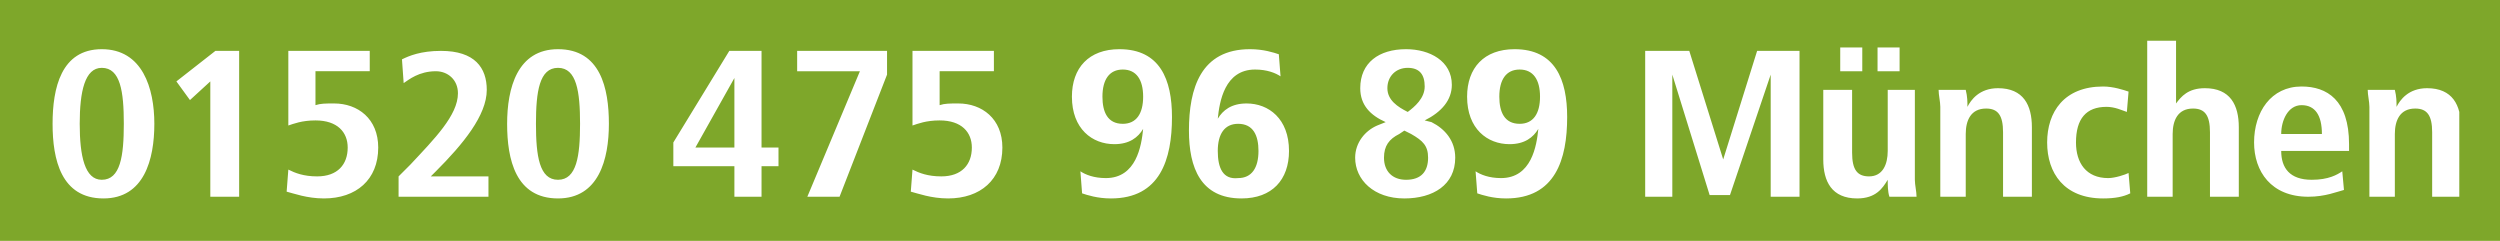 <?xml version="1.0" encoding="utf-8"?>
<!-- Generator: Adobe Illustrator 28.3.0, SVG Export Plug-In . SVG Version: 6.00 Build 0)  -->
<svg version="1.1" xmlns="http://www.w3.org/2000/svg" xmlns:xlink="http://www.w3.org/1999/xlink" x="0px" y="0px"
	 viewBox="0 0 147.4 14.2" style="enable-background:new 0 0 147.4 14.2;" xml:space="preserve">
<style type="text/css">
	.st0{fill:#7EA72A;}
	.st1{display:none;}
	.st2{display:inline;}
	.st3{clip-path:url(#SVGID_00000004543063126860246970000014570603237066049186_);fill:#FFFFFF;}
	.st4{clip-path:url(#SVGID_00000157267200305889044110000002793516368955424430_);fill:#FFFFFF;}
</style>
<g id="Ebene_1">
	<rect y="0" class="st0" width="147.4" height="14.2"/>
	<g class="st1">
		<g class="st2">
			<defs>
				<rect id="SVGID_1_" x="2.5" y="2.9" width="142.9" height="8.5"/>
			</defs>
			<clipPath id="SVGID_00000038385110239715506400000006308266318139847578_">
				<use xlink:href="#SVGID_1_"  style="overflow:visible;"/>
			</clipPath>
			<path style="clip-path:url(#SVGID_00000038385110239715506400000006308266318139847578_);fill:#FFFFFF;" d="M143.8,8.3
				c0,0.8-0.1,2.1-1.3,2.1c-1.1,0-1.2-1.4-1.2-2.1s0.1-2,1.2-2C143.6,6.3,143.8,7.5,143.8,8.3 M145.5,11.2c0-0.5,0-0.9,0-1.4V2.9
				h-1.6v3.4c-0.4-0.6-0.9-1-1.8-1c-1.9,0-2.4,1.7-2.4,3c0,1.2,0.5,3.1,2.4,3.1c0.9,0,1.5-0.4,1.8-1v0.9L145.5,11.2L145.5,11.2z
				 M138.2,11.2V7.3c0-1.1-0.5-2-2-2c-0.9,0-1.5,0.4-1.9,1V5.4h-1.5c0,0.5,0,1,0,1.4v4.4h1.6V7.6c0-0.6,0.3-1.2,1.1-1.2
				c0.7,0,1,0.5,1,1.1v3.8L138.2,11.2L138.2,11.2z M129.6,8.9c0,0.7-0.4,1.5-1.3,1.5c-0.6,0-1-0.3-1-0.9c0-1,1.1-1.1,2.1-1.1h0.2
				V8.9z M131.2,11.2c0-0.4-0.1-0.8-0.1-1.3V7.3c0-1.2-0.7-2-2.6-2c-0.9,0-1.6,0.2-2.3,0.4l0.1,1.1c0.6-0.3,1.3-0.5,1.9-0.5
				c1,0,1.3,0.5,1.3,1.1v0.3H129c-1.6,0-3.4,0.5-3.4,2c0,1,0.8,1.7,2,1.7c0.9,0,1.4-0.3,1.9-0.9v0.8h1.7V11.2z M124.4,2.9h-1.6v8.4
				h1.6V2.9z M121,11.2V7.3c0-1.1-0.5-2-2-2c-0.9,0-1.5,0.4-1.9,1V5.4h-1.5c0,0.5,0,1,0,1.4v4.4h1.6V7.6c0-0.6,0.4-1.2,1.1-1.2
				s1,0.5,1,1.1v3.8L121,11.2L121,11.2z M113.9,5.4h-1.6v5.8h1.6V5.4z M113.9,3h-1.6v1.3h1.6V3z M109.4,7.9h-2.3
				c0-0.7,0.3-1.7,1.2-1.7C109.2,6.2,109.4,7.2,109.4,7.9 M111,8.6V8.2c0-1.4-0.6-2.9-2.7-2.9c-1.9,0-2.8,1.5-2.8,3
				c0,1.7,0.9,3.1,3.2,3.1c0.7,0,1.4-0.1,2-0.3l-0.1-1.1c-0.5,0.3-1.2,0.4-1.8,0.4c-1.3,0-1.7-0.9-1.7-1.8
				C107.1,8.6,111,8.6,111,8.6z M104.1,11.2v-4c0-1.1-0.5-2-2-2c-0.8,0-1.5,0.4-1.8,1V2.9h-1.6v8.4h1.6V7.7c0-0.6,0.3-1.4,1.1-1.4
				c0.7,0,1,0.5,1,1v3.9H104.1z M95.4,5.7c0,0.7-0.5,1.2-1.4,1.2h-0.8V4.6H94C94.8,4.6,95.4,4.9,95.4,5.7 M97.6,11.2l-1.2-2.8
				c-0.3-0.6-0.5-0.9-1.1-1c1.2-0.2,1.8-0.9,1.8-1.9c0-1.3-1.2-2-2.7-2h-3v7.7h1.7V7.9h0.7c0.6,0,0.8,0.3,1,0.9l0.9,2.4
				C95.7,11.2,97.6,11.2,97.6,11.2z M84.9,11.2V3.5h-1.4l-2.3,1.6l0.8,1l1.2-1v6.1H84.9z M77.3,8.6h-2.4l2.4-3.7V8.6z M79.8,9.6v-1
				h-1V3.5H77l-3.2,4.9v1.3h3.5v1.6h1.6V9.6H79.8z M72.5,11.2v-1.1h-3.4l1-0.9c0.6-0.6,2.3-2.2,2.3-3.7c0-1.2-0.9-2.1-2.5-2.1
				c-1.2,0-1.9,0.3-2.4,0.4l0.1,1.1c0.6-0.3,1.1-0.5,1.8-0.5c0.9,0,1.3,0.4,1.3,1.2c0,1.2-1.5,2.7-2.6,3.7l-0.9,0.8v1.1
				C67.2,11.2,72.5,11.2,72.5,11.2z M60.9,5.9c0,0.6-0.3,1.4-1.2,1.4s-1.2-0.8-1.2-1.5s0.2-1.5,1.2-1.5C60.7,4.4,60.9,5.3,60.9,5.9
				 M62.6,7c0-1.6-0.5-3.6-2.9-3.6c-1.7,0-2.8,1.2-2.8,2.6c0,1.3,0.8,2.5,2.4,2.5c0.7,0,1.3-0.3,1.7-0.8c0,1.1-0.4,2.7-2,2.7
				c-0.6,0-1-0.1-1.6-0.3l-0.1,1.1c0.6,0.2,1.3,0.3,1.9,0.3C62.1,11.3,62.6,8.8,62.6,7 M54.3,9.1c0,0.6-0.5,1.2-1.3,1.2
				s-1.3-0.5-1.3-1.2s0.6-1.2,1.2-1.5C53.6,8,54.3,8.4,54.3,9.1 M54.1,5.4c0,0.6-0.5,1-1,1.4c-0.7-0.3-1.2-0.6-1.2-1.4
				c0-0.5,0.4-1,1.1-1C53.7,4.4,54.1,4.8,54.1,5.4 M55.9,9.2c0-1.1-0.9-1.6-1.8-2c0.8-0.4,1.6-1,1.6-1.9c0-1.2-1.3-1.9-2.7-1.9
				s-2.6,0.7-2.6,1.9c0,0.9,0.5,1.5,1.5,1.9c-0.9,0.5-1.8,1-1.8,2c0,1.4,1.2,2.2,2.9,2.2C54.6,11.4,55.9,10.6,55.9,9.2 M43.3,8.6
				h-2.4l2.4-3.7V8.6z M45.8,9.6v-1h-1V3.5H43l-3.2,4.9v1.3h3.5v1.6h1.6V9.6H45.8z M37.3,9.1c0,0.6-0.5,1.2-1.3,1.2
				s-1.3-0.5-1.3-1.2s0.6-1.2,1.2-1.5C36.6,8,37.3,8.4,37.3,9.1 M37.1,5.4c0,0.6-0.5,1-1,1.4c-0.7-0.3-1.2-0.6-1.2-1.4
				c0-0.5,0.4-1,1.1-1C36.6,4.4,37.1,4.8,37.1,5.4 M38.9,9.2c0-1.1-0.9-1.6-1.8-2c0.8-0.4,1.6-1,1.6-1.9c0-1.2-1.3-1.9-2.7-1.9
				s-2.6,0.7-2.6,1.9c0,0.9,0.5,1.5,1.5,1.9c-0.9,0.5-1.8,1-1.8,2c0,1.4,1.2,2.2,2.9,2.2C37.6,11.4,38.9,10.6,38.9,9.2 M27,11.2V3.5
				h-1.4l-2.3,1.6l0.8,1l1.2-1v6.1H27z M21.5,4.6V3.5h-5.2v1.1h3.6L17,11.3h1.8L21.5,4.6z M13.4,11.2V3.5H12L9.8,5.1l0.8,1l1.2-1
				v6.1H13.4z M6.6,7.4c0,1.4-0.1,3-1.2,3s-1.2-1.5-1.2-3c0-1.4,0.1-3,1.2-3C6.5,4.4,6.6,6,6.6,7.4 M8.2,7.4c0-1.6-0.3-4-2.8-4
				c-2.4,0-2.9,2.5-2.9,4c0,1.6,0.3,4,2.9,4C7.8,11.4,8.2,9,8.2,7.4"/>
		</g>
	</g>
</g>
<g id="münchen">
	<g>
		<defs>
			<rect id="SVGID_00000096780080328451867540000011634176660279424663_" x="3.1" y="2.4" width="141.9" height="9.3"/>
		</defs>
		<clipPath id="SVGID_00000012454775112083604550000014916601993589428631_">
			<use xlink:href="#SVGID_00000096780080328451867540000011634176660279424663_"  style="overflow:visible;"/>
		</clipPath>
		<path style="clip-path:url(#SVGID_00000012454775112083604550000014916601993589428631_);fill:#FFFFFF;" d="M139.5,11.6h1.7V7.9
			c0-0.8,0.3-1.5,1.2-1.5c0.7,0,1,0.4,1,1.4v3.8h1.7V7.5c0-1.3-0.5-2.3-2-2.3c-1.1,0-1.6,0.7-1.8,1.1h0h0c0-0.3,0-0.6-0.1-1h-1.6
			c0,0.3,0.1,0.7,0.1,1V11.6z M134.5,7.9c0-0.8,0.4-1.7,1.2-1.7c0.8,0,1.2,0.6,1.2,1.7H134.5z M138.1,10.1c-0.3,0.2-0.8,0.5-1.8,0.5
			c-1.3,0-1.8-0.7-1.8-1.7h4V8.5c0-2.6-1.3-3.4-2.8-3.4c-1.8,0-2.8,1.5-2.8,3.3c0,1.7,1,3.2,3.2,3.2c1,0,1.7-0.3,2.1-0.4L138.1,10.1
			z M126.4,11.6h1.7V7.9c0-0.8,0.3-1.5,1.2-1.5c0.7,0,1,0.4,1,1.4v3.8h1.7V7.5c0-1.3-0.5-2.3-2-2.3c-1,0-1.4,0.5-1.7,0.9h0V2.4h-1.7
			V11.6z M125.5,10.2c-0.2,0.1-0.8,0.3-1.2,0.3c-1.3,0-1.9-0.9-1.9-2.1c0-1.4,0.6-2.1,1.8-2.1c0.5,0,0.9,0.2,1.2,0.3l0.1-1.2
			c-0.3-0.1-0.9-0.3-1.5-0.3c-2.3,0-3.3,1.5-3.3,3.3c0,1.8,1,3.3,3.3,3.3c0.7,0,1.2-0.1,1.6-0.3L125.5,10.2z M114.2,11.6h1.7V7.9
			c0-0.8,0.3-1.5,1.2-1.5c0.7,0,1,0.4,1,1.4v3.8h1.7V7.5c0-1.3-0.5-2.3-2-2.3c-1.1,0-1.6,0.7-1.8,1.1h0h0c0-0.3,0-0.6-0.1-1h-1.6
			c0,0.3,0.1,0.7,0.1,1V11.6z M110.7,4.2h1.3V2.8h-1.3V4.2z M108.5,4.2h1.3V2.8h-1.3V4.2z M113,5.3h-1.7v3.6c0,0.8-0.3,1.5-1.1,1.5
			c-0.7,0-1-0.4-1-1.4V5.3h-1.7v4.1c0,1.3,0.5,2.3,2,2.3c1.1,0,1.5-0.6,1.8-1.1l0,0l0,0c0,0.3,0,0.7,0.1,1h1.6c0-0.3-0.1-0.7-0.1-1
			V5.3z M104.5,11.6h1.6V3h-2.5l-2,6.4h0L99.6,3H97v8.6h1.6V4.4h0l2.2,7.1h1.2l2.4-7.1h0V11.6z M87.1,11.4c0.3,0.1,0.9,0.3,1.7,0.3
			c2.9,0,3.6-2.3,3.6-4.8c0-2.2-0.7-4-3.1-4c-1.8,0-2.8,1.1-2.8,2.8c0,1.9,1.2,2.8,2.5,2.8c0.9,0,1.4-0.4,1.7-0.9l0,0
			c-0.1,1-0.4,2.9-2.2,2.9c-0.7,0-1.2-0.2-1.5-0.4L87.1,11.4z M88.4,5.7c0-1,0.4-1.6,1.2-1.6c0.8,0,1.2,0.6,1.2,1.6
			c0,1-0.4,1.6-1.2,1.6C88.7,7.3,88.4,6.6,88.4,5.7 M81.8,5.2c0-0.7,0.5-1.2,1.2-1.2C83.7,4,84,4.4,84,5.1c0,0.7-0.6,1.2-1,1.5
			C82.4,6.3,81.8,5.9,81.8,5.2 M79.9,9.3c0,1.3,1.1,2.4,2.9,2.4c1.7,0,3-0.8,3-2.4c0-1-0.6-1.7-1.4-2.1L84,7.1
			C85,6.6,85.6,5.9,85.6,5c0-1.4-1.3-2.1-2.7-2.1c-1.6,0-2.7,0.8-2.7,2.3c0,1,0.6,1.6,1.5,2l-0.5,0.2C80.5,7.7,79.9,8.4,79.9,9.3
			 M81.6,9.3c0-0.7,0.3-1.1,0.9-1.4l0.3-0.2l0.4,0.2c0.7,0.4,1,0.7,1,1.4c0,0.8-0.4,1.3-1.3,1.3C82.1,10.6,81.6,10.1,81.6,9.3
			 M75.4,3.2c-0.3-0.1-0.9-0.3-1.7-0.3c-2.9,0-3.6,2.3-3.6,4.8c0,2.2,0.7,4,3.1,4c1.8,0,2.8-1.1,2.8-2.8c0-1.9-1.2-2.8-2.5-2.8
			c-0.9,0-1.4,0.4-1.7,0.9l0,0c0.1-1,0.4-2.9,2.2-2.9c0.7,0,1.2,0.2,1.5,0.4L75.4,3.2z M71.8,8.9c0-1,0.4-1.6,1.2-1.6
			c0.9,0,1.2,0.7,1.2,1.6c0,1-0.4,1.6-1.2,1.6C72.1,10.6,71.8,9.9,71.8,8.9 M63.8,11.4c0.3,0.1,0.9,0.3,1.7,0.3
			c2.9,0,3.6-2.3,3.6-4.8c0-2.2-0.7-4-3.1-4c-1.8,0-2.8,1.1-2.8,2.8c0,1.9,1.2,2.8,2.5,2.8c0.9,0,1.4-0.4,1.7-0.9l0,0
			c-0.1,1-0.4,2.9-2.2,2.9c-0.7,0-1.2-0.2-1.5-0.4L63.8,11.4z M65,5.7c0-1,0.4-1.6,1.2-1.6c0.8,0,1.2,0.6,1.2,1.6
			c0,1-0.4,1.6-1.2,1.6C65.3,7.3,65,6.6,65,5.7 M53.8,3v4.4c0.3-0.1,0.8-0.3,1.6-0.3c1.3,0,1.9,0.7,1.9,1.6c0,1-0.6,1.7-1.8,1.7
			c-0.8,0-1.3-0.2-1.7-0.4l-0.1,1.3c0.4,0.1,1.2,0.4,2.2,0.4c1.9,0,3.2-1.1,3.2-3c0-1.7-1.2-2.6-2.6-2.6c-0.5,0-0.8,0-1.1,0.1v-2
			h3.2V3H53.8z M47.6,11.6h1.9l2.8-7.2V3h-5.3v1.2h3.7L47.6,11.6z M43.3,11.6h1.6V9.8h1V8.7h-1V3H43l-3.3,5.4v1.4h3.6V11.6z
			 M43.3,8.7H41l2.3-4.1h0V8.7z M29.9,7.3c0,2.1,0.5,4.4,3,4.4c2.4,0,3-2.3,3-4.4s-0.5-4.4-3-4.4C30.5,2.9,29.9,5.2,29.9,7.3
			 M31.6,7.3c0-1.9,0.2-3.3,1.3-3.3c1.1,0,1.3,1.4,1.3,3.3s-0.2,3.3-1.3,3.3C31.8,10.6,31.6,9.2,31.6,7.3 M23.5,11.6h5.3v-1.2h-3.4
			l0.3-0.3c1.6-1.6,3-3.3,3-4.8c0-1.3-0.7-2.3-2.7-2.3c-1.2,0-1.9,0.3-2.3,0.5l0.1,1.4c0.3-0.2,0.9-0.7,1.9-0.7
			c0.7,0,1.3,0.5,1.3,1.3c0,1.3-1.4,2.7-2.8,4.2l-0.7,0.7V11.6z M17,3v4.4c0.3-0.1,0.8-0.3,1.6-0.3c1.3,0,1.9,0.7,1.9,1.6
			c0,1-0.6,1.7-1.8,1.7c-0.8,0-1.3-0.2-1.7-0.4l-0.1,1.3c0.4,0.1,1.2,0.4,2.2,0.4c1.9,0,3.2-1.1,3.2-3c0-1.7-1.2-2.6-2.6-2.6
			c-0.5,0-0.8,0-1.1,0.1v-2h3.2V3H17z M12.4,11.6h1.7V3h-1.4l-2.3,1.8l0.8,1.1l1.2-1.1V11.6z M3.1,7.3c0,2.1,0.5,4.4,3,4.4
			c2.4,0,3-2.3,3-4.4S8.4,2.9,6,2.9C3.6,2.9,3.1,5.2,3.1,7.3 M4.7,7.3C4.7,5.4,5,4,6,4c1.1,0,1.3,1.4,1.3,3.3S7.1,10.6,6,10.6
			C5,10.6,4.7,9.2,4.7,7.3"/>
	</g>
</g>
</svg>
